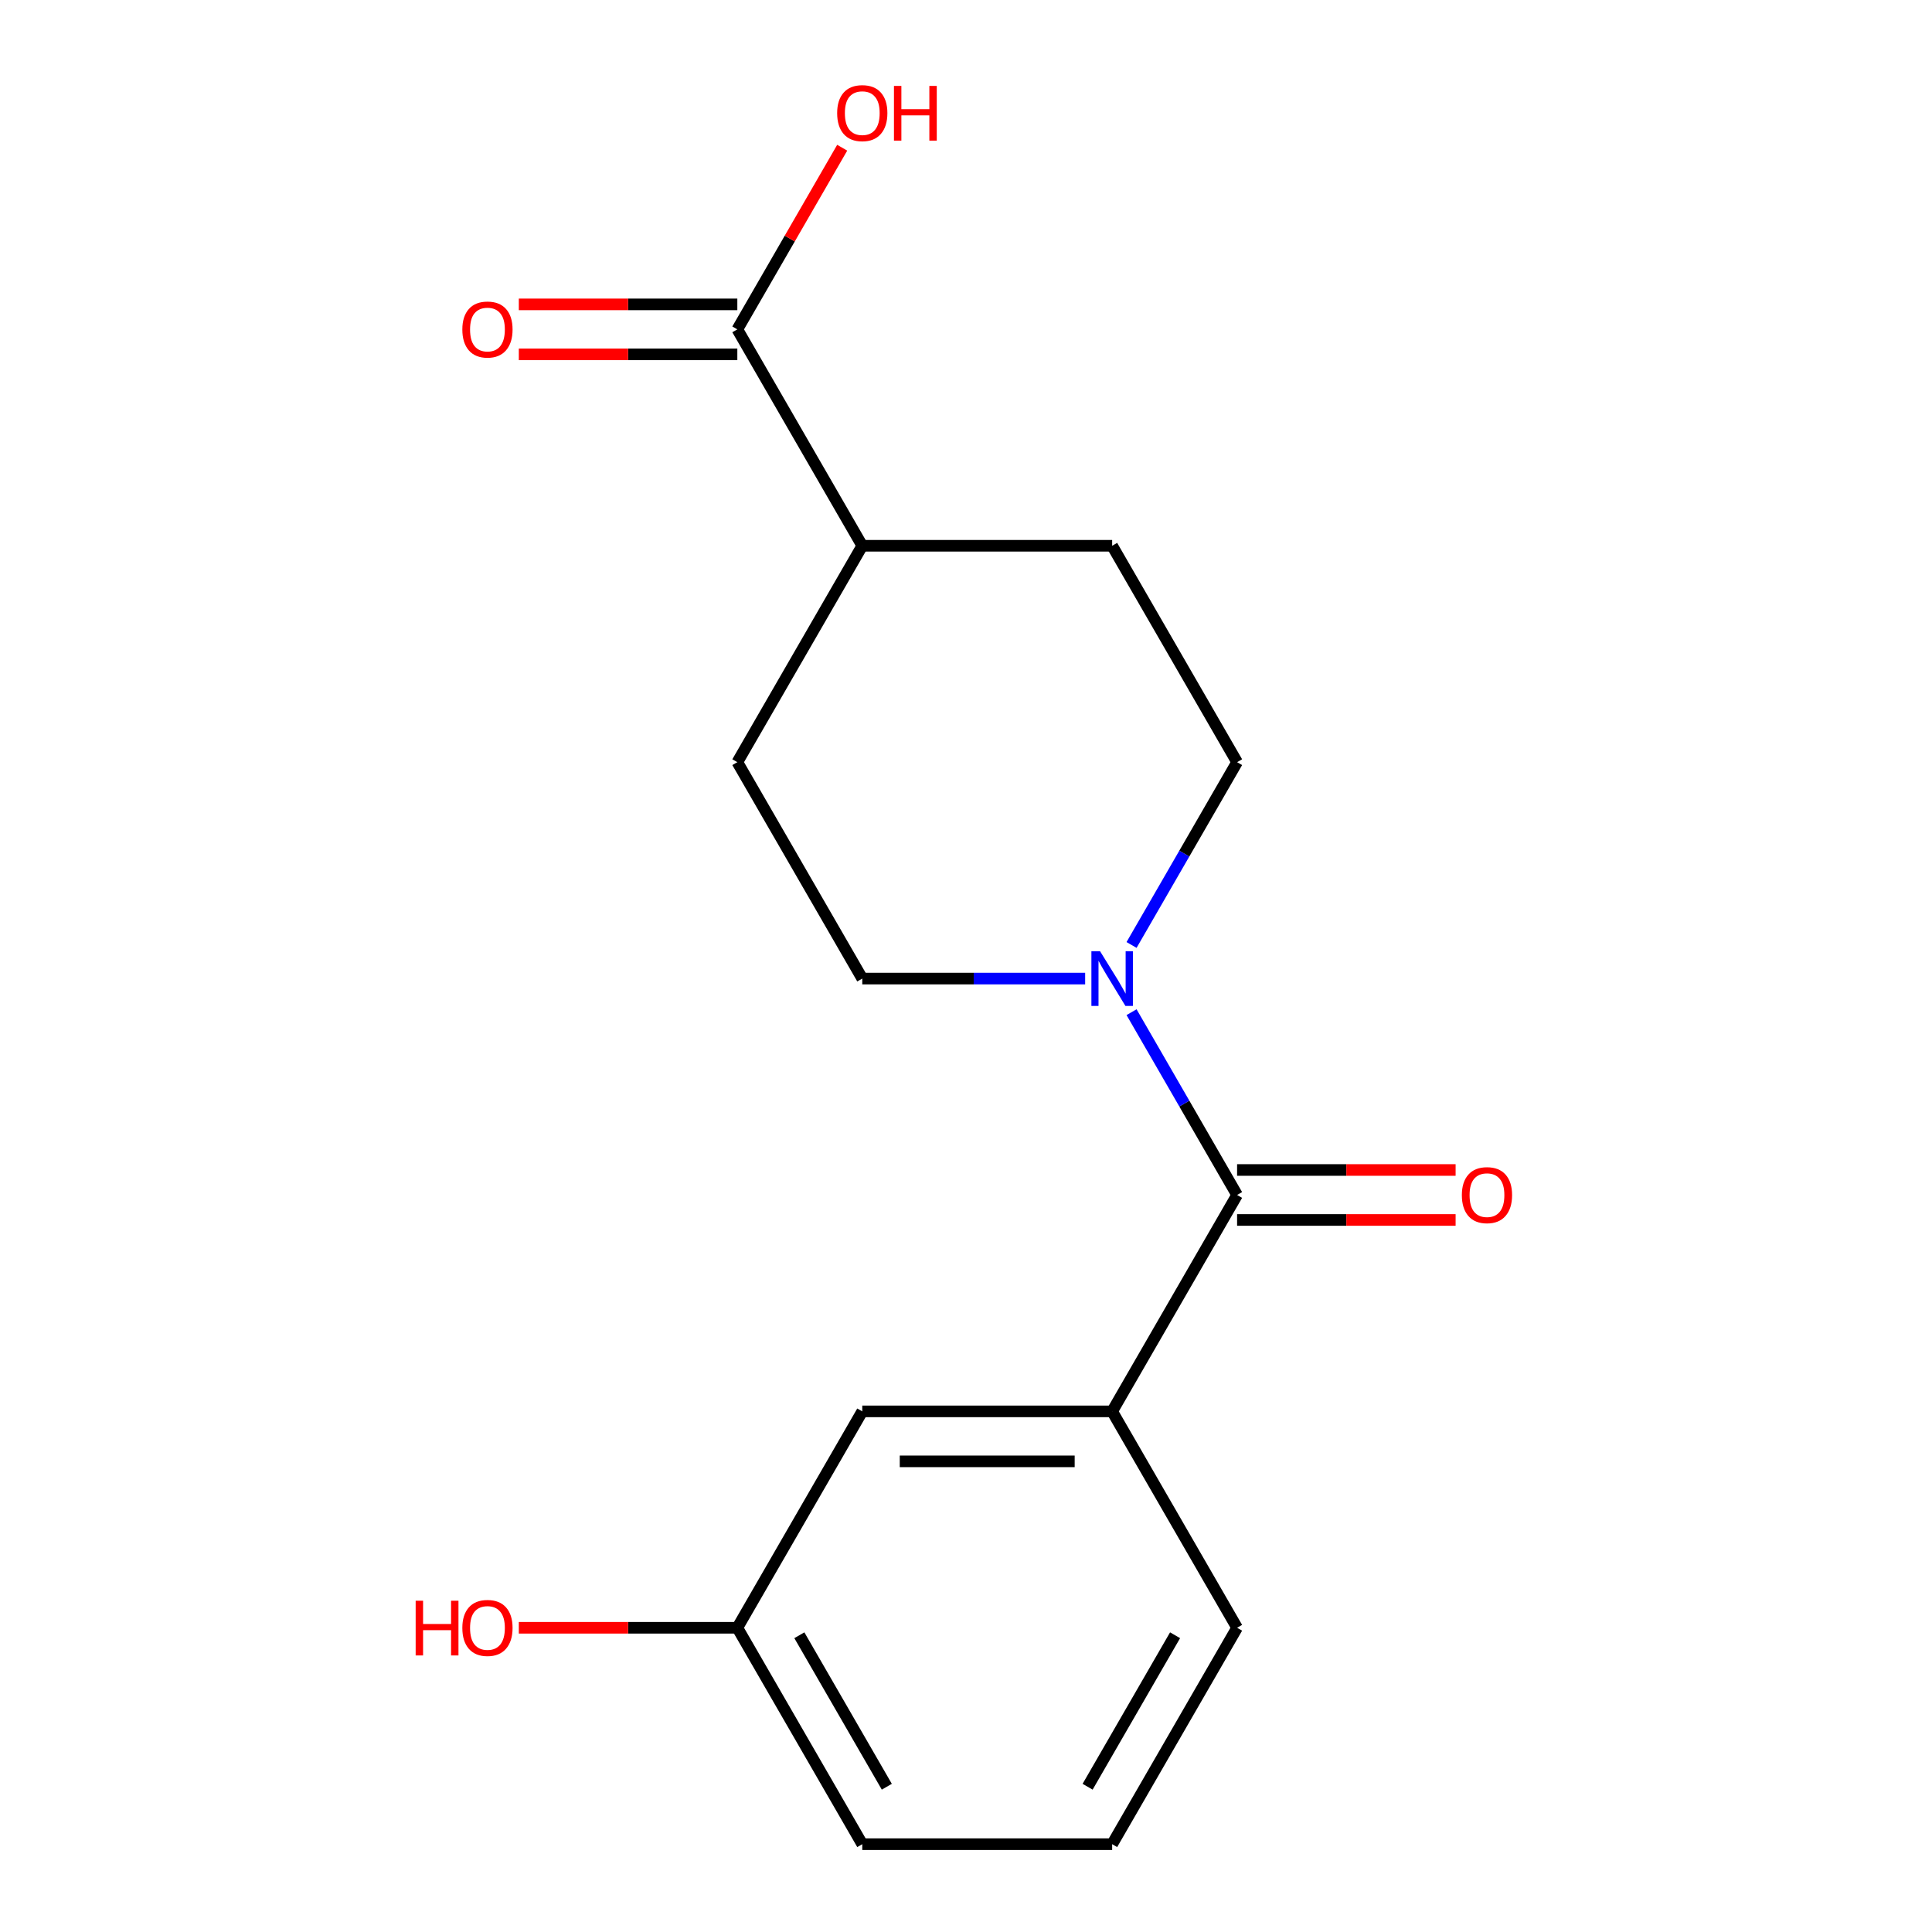<?xml version='1.0' encoding='iso-8859-1'?>
<svg version='1.1' baseProfile='full'
              xmlns='http://www.w3.org/2000/svg'
                      xmlns:rdkit='http://www.rdkit.org/xml'
                      xmlns:xlink='http://www.w3.org/1999/xlink'
                  xml:space='preserve'
width='1000px' height='1000px' viewBox='0 0 1000 1000'>
<!-- END OF HEADER -->
<rect style='opacity:1.0;fill:#FFFFFF;stroke:none' width='1000' height='1000' x='0' y='0'> </rect>
<path class='bond-0' d='M 640.317,618.517 L 613.004,571.209' style='fill:none;fill-rule:evenodd;stroke:#000000;stroke-width:6px;stroke-linecap:butt;stroke-linejoin:miter;stroke-opacity:1' />
<path class='bond-0' d='M 613.004,571.209 L 585.69,523.901' style='fill:none;fill-rule:evenodd;stroke:#0000FF;stroke-width:6px;stroke-linecap:butt;stroke-linejoin:miter;stroke-opacity:1' />
<path class='bond-1' d='M 640.317,618.517 L 575.648,730.527' style='fill:none;fill-rule:evenodd;stroke:#000000;stroke-width:6px;stroke-linecap:butt;stroke-linejoin:miter;stroke-opacity:1' />
<path class='bond-3' d='M 640.317,631.451 L 696.869,631.451' style='fill:none;fill-rule:evenodd;stroke:#000000;stroke-width:6px;stroke-linecap:butt;stroke-linejoin:miter;stroke-opacity:1' />
<path class='bond-3' d='M 696.869,631.451 L 753.421,631.451' style='fill:none;fill-rule:evenodd;stroke:#FF0000;stroke-width:6px;stroke-linecap:butt;stroke-linejoin:miter;stroke-opacity:1' />
<path class='bond-3' d='M 640.317,605.583 L 696.869,605.583' style='fill:none;fill-rule:evenodd;stroke:#000000;stroke-width:6px;stroke-linecap:butt;stroke-linejoin:miter;stroke-opacity:1' />
<path class='bond-3' d='M 696.869,605.583 L 753.421,605.583' style='fill:none;fill-rule:evenodd;stroke:#FF0000;stroke-width:6px;stroke-linecap:butt;stroke-linejoin:miter;stroke-opacity:1' />
<path class='bond-4' d='M 585.69,489.114 L 613.004,441.806' style='fill:none;fill-rule:evenodd;stroke:#0000FF;stroke-width:6px;stroke-linecap:butt;stroke-linejoin:miter;stroke-opacity:1' />
<path class='bond-4' d='M 613.004,441.806 L 640.317,394.498' style='fill:none;fill-rule:evenodd;stroke:#000000;stroke-width:6px;stroke-linecap:butt;stroke-linejoin:miter;stroke-opacity:1' />
<path class='bond-5' d='M 561.675,506.508 L 503.993,506.508' style='fill:none;fill-rule:evenodd;stroke:#0000FF;stroke-width:6px;stroke-linecap:butt;stroke-linejoin:miter;stroke-opacity:1' />
<path class='bond-5' d='M 503.993,506.508 L 446.311,506.508' style='fill:none;fill-rule:evenodd;stroke:#000000;stroke-width:6px;stroke-linecap:butt;stroke-linejoin:miter;stroke-opacity:1' />
<path class='bond-7' d='M 575.648,730.527 L 446.311,730.527' style='fill:none;fill-rule:evenodd;stroke:#000000;stroke-width:6px;stroke-linecap:butt;stroke-linejoin:miter;stroke-opacity:1' />
<path class='bond-7' d='M 556.248,756.394 L 465.712,756.394' style='fill:none;fill-rule:evenodd;stroke:#000000;stroke-width:6px;stroke-linecap:butt;stroke-linejoin:miter;stroke-opacity:1' />
<path class='bond-14' d='M 575.648,730.527 L 640.317,842.536' style='fill:none;fill-rule:evenodd;stroke:#000000;stroke-width:6px;stroke-linecap:butt;stroke-linejoin:miter;stroke-opacity:1' />
<path class='bond-2' d='M 381.642,170.48 L 446.311,282.489' style='fill:none;fill-rule:evenodd;stroke:#000000;stroke-width:6px;stroke-linecap:butt;stroke-linejoin:miter;stroke-opacity:1' />
<path class='bond-8' d='M 381.642,157.546 L 325.09,157.546' style='fill:none;fill-rule:evenodd;stroke:#000000;stroke-width:6px;stroke-linecap:butt;stroke-linejoin:miter;stroke-opacity:1' />
<path class='bond-8' d='M 325.09,157.546 L 268.538,157.546' style='fill:none;fill-rule:evenodd;stroke:#FF0000;stroke-width:6px;stroke-linecap:butt;stroke-linejoin:miter;stroke-opacity:1' />
<path class='bond-8' d='M 381.642,183.413 L 325.09,183.413' style='fill:none;fill-rule:evenodd;stroke:#000000;stroke-width:6px;stroke-linecap:butt;stroke-linejoin:miter;stroke-opacity:1' />
<path class='bond-8' d='M 325.09,183.413 L 268.538,183.413' style='fill:none;fill-rule:evenodd;stroke:#FF0000;stroke-width:6px;stroke-linecap:butt;stroke-linejoin:miter;stroke-opacity:1' />
<path class='bond-11' d='M 381.642,170.48 L 408.782,123.472' style='fill:none;fill-rule:evenodd;stroke:#000000;stroke-width:6px;stroke-linecap:butt;stroke-linejoin:miter;stroke-opacity:1' />
<path class='bond-11' d='M 408.782,123.472 L 435.922,76.463' style='fill:none;fill-rule:evenodd;stroke:#FF0000;stroke-width:6px;stroke-linecap:butt;stroke-linejoin:miter;stroke-opacity:1' />
<path class='bond-9' d='M 640.317,394.498 L 575.648,282.489' style='fill:none;fill-rule:evenodd;stroke:#000000;stroke-width:6px;stroke-linecap:butt;stroke-linejoin:miter;stroke-opacity:1' />
<path class='bond-10' d='M 446.311,506.508 L 381.642,394.498' style='fill:none;fill-rule:evenodd;stroke:#000000;stroke-width:6px;stroke-linecap:butt;stroke-linejoin:miter;stroke-opacity:1' />
<path class='bond-6' d='M 446.311,282.489 L 381.642,394.498' style='fill:none;fill-rule:evenodd;stroke:#000000;stroke-width:6px;stroke-linecap:butt;stroke-linejoin:miter;stroke-opacity:1' />
<path class='bond-17' d='M 446.311,282.489 L 575.648,282.489' style='fill:none;fill-rule:evenodd;stroke:#000000;stroke-width:6px;stroke-linecap:butt;stroke-linejoin:miter;stroke-opacity:1' />
<path class='bond-12' d='M 446.311,730.527 L 381.642,842.536' style='fill:none;fill-rule:evenodd;stroke:#000000;stroke-width:6px;stroke-linecap:butt;stroke-linejoin:miter;stroke-opacity:1' />
<path class='bond-13' d='M 381.642,842.536 L 325.09,842.536' style='fill:none;fill-rule:evenodd;stroke:#000000;stroke-width:6px;stroke-linecap:butt;stroke-linejoin:miter;stroke-opacity:1' />
<path class='bond-13' d='M 325.09,842.536 L 268.538,842.536' style='fill:none;fill-rule:evenodd;stroke:#FF0000;stroke-width:6px;stroke-linecap:butt;stroke-linejoin:miter;stroke-opacity:1' />
<path class='bond-18' d='M 381.642,842.536 L 446.311,954.545' style='fill:none;fill-rule:evenodd;stroke:#000000;stroke-width:6px;stroke-linecap:butt;stroke-linejoin:miter;stroke-opacity:1' />
<path class='bond-18' d='M 413.744,846.404 L 459.013,924.81' style='fill:none;fill-rule:evenodd;stroke:#000000;stroke-width:6px;stroke-linecap:butt;stroke-linejoin:miter;stroke-opacity:1' />
<path class='bond-15' d='M 640.317,842.536 L 575.648,954.545' style='fill:none;fill-rule:evenodd;stroke:#000000;stroke-width:6px;stroke-linecap:butt;stroke-linejoin:miter;stroke-opacity:1' />
<path class='bond-15' d='M 608.215,846.404 L 562.947,924.81' style='fill:none;fill-rule:evenodd;stroke:#000000;stroke-width:6px;stroke-linecap:butt;stroke-linejoin:miter;stroke-opacity:1' />
<path class='bond-16' d='M 575.648,954.545 L 446.311,954.545' style='fill:none;fill-rule:evenodd;stroke:#000000;stroke-width:6px;stroke-linecap:butt;stroke-linejoin:miter;stroke-opacity:1' />
<path  class='atom-1' d='M 569.388 492.348
L 578.668 507.348
Q 579.588 508.828, 581.068 511.508
Q 582.548 514.188, 582.628 514.348
L 582.628 492.348
L 586.388 492.348
L 586.388 520.668
L 582.508 520.668
L 572.548 504.268
Q 571.388 502.348, 570.148 500.148
Q 568.948 497.948, 568.588 497.268
L 568.588 520.668
L 564.908 520.668
L 564.908 492.348
L 569.388 492.348
' fill='#0000FF'/>
<path  class='atom-4' d='M 756.654 618.597
Q 756.654 611.797, 760.014 607.997
Q 763.374 604.197, 769.654 604.197
Q 775.934 604.197, 779.294 607.997
Q 782.654 611.797, 782.654 618.597
Q 782.654 625.477, 779.254 629.397
Q 775.854 633.277, 769.654 633.277
Q 763.414 633.277, 760.014 629.397
Q 756.654 625.517, 756.654 618.597
M 769.654 630.077
Q 773.974 630.077, 776.294 627.197
Q 778.654 624.277, 778.654 618.597
Q 778.654 613.037, 776.294 610.237
Q 773.974 607.397, 769.654 607.397
Q 765.334 607.397, 762.974 610.197
Q 760.654 612.997, 760.654 618.597
Q 760.654 624.317, 762.974 627.197
Q 765.334 630.077, 769.654 630.077
' fill='#FF0000'/>
<path  class='atom-9' d='M 239.305 170.56
Q 239.305 163.76, 242.665 159.96
Q 246.025 156.16, 252.305 156.16
Q 258.585 156.16, 261.945 159.96
Q 265.305 163.76, 265.305 170.56
Q 265.305 177.44, 261.905 181.36
Q 258.505 185.24, 252.305 185.24
Q 246.065 185.24, 242.665 181.36
Q 239.305 177.48, 239.305 170.56
M 252.305 182.04
Q 256.625 182.04, 258.945 179.16
Q 261.305 176.24, 261.305 170.56
Q 261.305 165, 258.945 162.2
Q 256.625 159.36, 252.305 159.36
Q 247.985 159.36, 245.625 162.16
Q 243.305 164.96, 243.305 170.56
Q 243.305 176.28, 245.625 179.16
Q 247.985 182.04, 252.305 182.04
' fill='#FF0000'/>
<path  class='atom-12' d='M 433.311 58.55
Q 433.311 51.75, 436.671 47.95
Q 440.031 44.15, 446.311 44.15
Q 452.591 44.15, 455.951 47.95
Q 459.311 51.75, 459.311 58.55
Q 459.311 65.43, 455.911 69.35
Q 452.511 73.23, 446.311 73.23
Q 440.071 73.23, 436.671 69.35
Q 433.311 65.47, 433.311 58.55
M 446.311 70.03
Q 450.631 70.03, 452.951 67.15
Q 455.311 64.23, 455.311 58.55
Q 455.311 52.99, 452.951 50.19
Q 450.631 47.35, 446.311 47.35
Q 441.991 47.35, 439.631 50.15
Q 437.311 52.95, 437.311 58.55
Q 437.311 64.27, 439.631 67.15
Q 441.991 70.03, 446.311 70.03
' fill='#FF0000'/>
<path  class='atom-12' d='M 462.711 44.47
L 466.551 44.47
L 466.551 56.51
L 481.031 56.51
L 481.031 44.47
L 484.871 44.47
L 484.871 72.79
L 481.031 72.79
L 481.031 59.71
L 466.551 59.71
L 466.551 72.79
L 462.711 72.79
L 462.711 44.47
' fill='#FF0000'/>
<path  class='atom-14' d='M 215.145 828.536
L 218.985 828.536
L 218.985 840.576
L 233.465 840.576
L 233.465 828.536
L 237.305 828.536
L 237.305 856.856
L 233.465 856.856
L 233.465 843.776
L 218.985 843.776
L 218.985 856.856
L 215.145 856.856
L 215.145 828.536
' fill='#FF0000'/>
<path  class='atom-14' d='M 239.305 842.616
Q 239.305 835.816, 242.665 832.016
Q 246.025 828.216, 252.305 828.216
Q 258.585 828.216, 261.945 832.016
Q 265.305 835.816, 265.305 842.616
Q 265.305 849.496, 261.905 853.416
Q 258.505 857.296, 252.305 857.296
Q 246.065 857.296, 242.665 853.416
Q 239.305 849.536, 239.305 842.616
M 252.305 854.096
Q 256.625 854.096, 258.945 851.216
Q 261.305 848.296, 261.305 842.616
Q 261.305 837.056, 258.945 834.256
Q 256.625 831.416, 252.305 831.416
Q 247.985 831.416, 245.625 834.216
Q 243.305 837.016, 243.305 842.616
Q 243.305 848.336, 245.625 851.216
Q 247.985 854.096, 252.305 854.096
' fill='#FF0000'/>
</svg>
